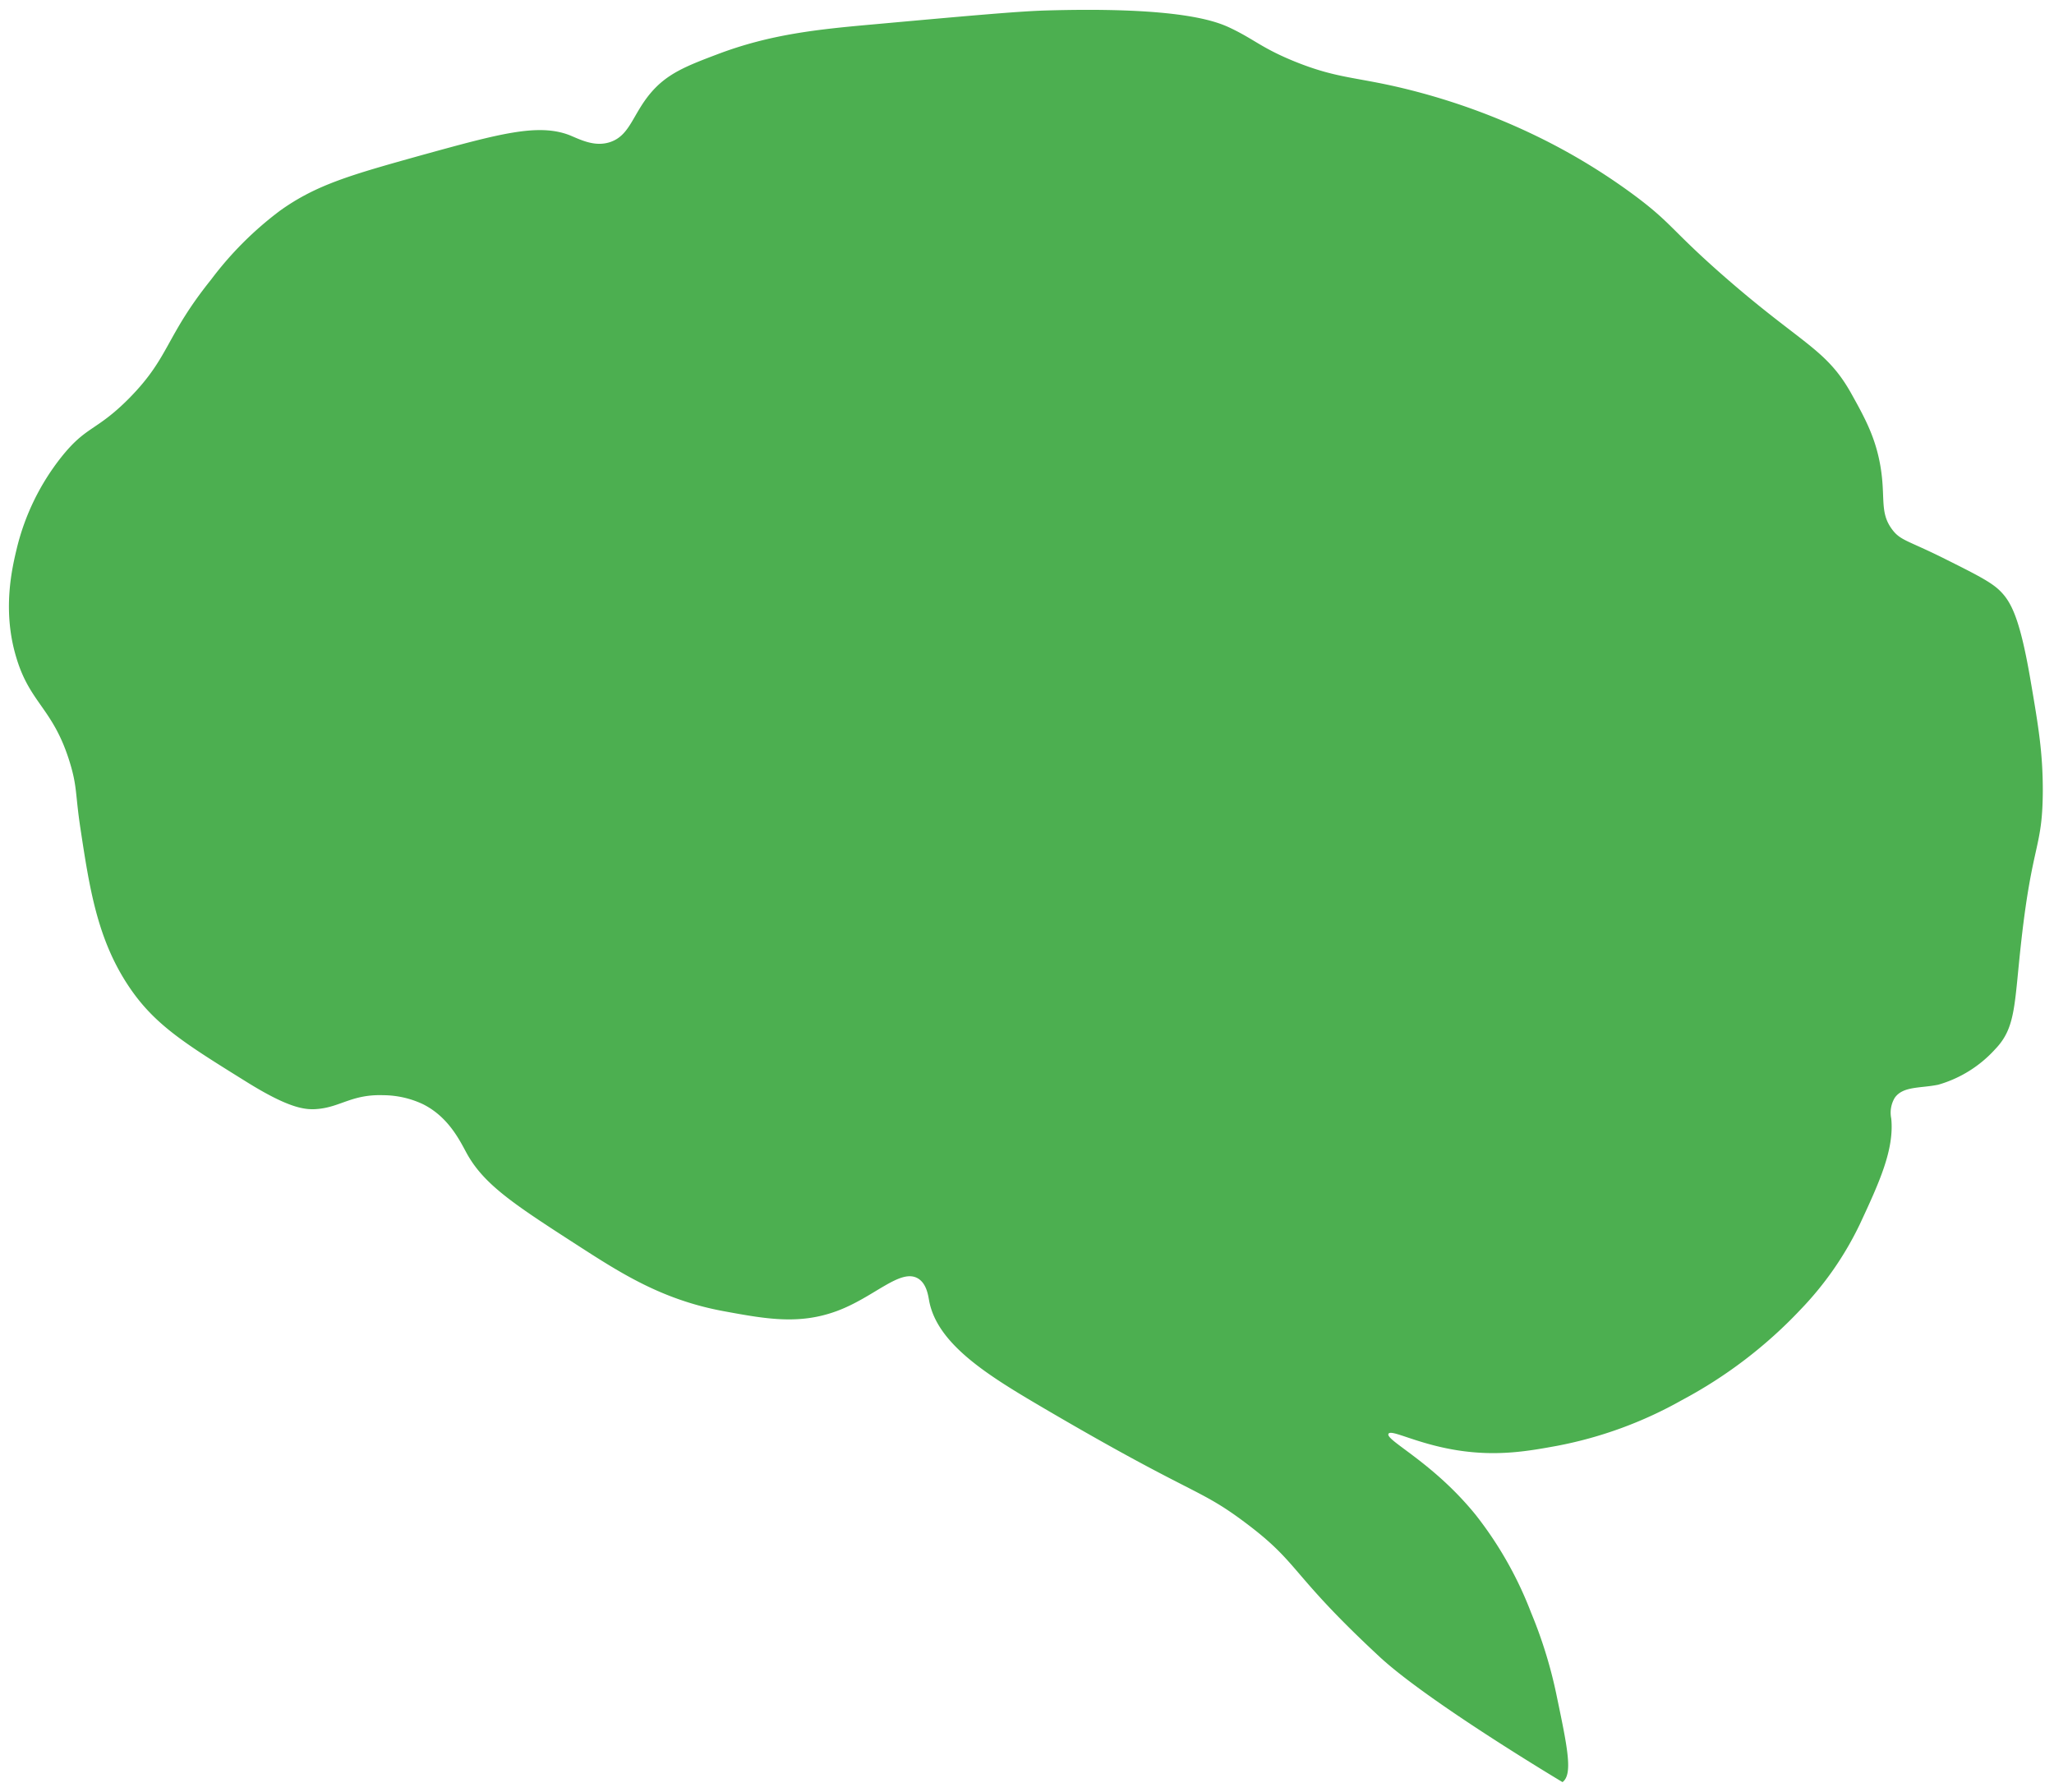 <svg id="Layer_1" data-name="Layer 1" xmlns="http://www.w3.org/2000/svg" viewBox="0 0 298.98 260.86"><defs><style>.cls-1{fill:#4CAF50;}.cls-2,.cls-3,.cls-4{fill:none;stroke:none;stroke-miterlimit:10;}.cls-2{stroke-linecap:round;}.cls-2,.cls-3{stroke-width:3px;}.cls-4{stroke-width:4px;}</style></defs><path class="cls-1" d="M87,75.92a50,50,0,0,0-10,10C70.26,94.32,71,97.2,65,103.27c-4.78,4.79-6.15,3.9-9.82,8.51A34.45,34.45,0,0,0,48.72,125c-.68,2.83-2.19,9.07-.07,16,2,6.67,5.38,7.35,7.79,15.27,1.07,3.51.77,4.53,1.52,9.5,1.32,8.7,2.45,16.2,7.08,23.09,3.71,5.52,8.1,8.25,16.88,13.71,6.38,4,8.76,4.26,10.61,4.08,3.35-.31,5-2.16,9.55-2a13.71,13.71,0,0,1,5.73,1.3c3.79,1.88,5.44,5.44,6.4,7.18,2.53,4.58,7,7.48,16,13.29,6.4,4.13,12.39,8,21.36,9.66,6.23,1.15,11,2,16.46,0s9.28-6.28,11.85-4.76c1.26.76,1.48,2.47,1.62,3.21,1.16,6.4,8.75,11,16.36,15.48,22.14,13,22.71,11.66,29.51,16.74,8.23,6.13,6.39,7.27,19.68,19.62,7.12,6.61,26.65,18.26,26.65,18.26,1.54-1.15.73-5-.88-12.7a66.35,66.35,0,0,0-3.71-12,54.46,54.46,0,0,0-8.06-14.21c-6.26-7.71-13.2-10.86-12.68-11.79.4-.7,4.08,1.46,10,2.4s10.5.09,14.51-.64a59.66,59.66,0,0,0,18.2-6.66,66.82,66.82,0,0,0,17.26-13.17A47.42,47.42,0,0,0,317,223.38c2.82-6.06,5-10.82,4.55-15.34a4.23,4.23,0,0,1,.5-3c1.21-1.74,3.75-1.38,6.35-1.92a17.79,17.79,0,0,0,8.29-5.18c3.06-3.18,2.74-6.51,3.82-16,1.61-14.2,3.06-13.23,3.1-21.59,0-5.57-.61-9.24-1.84-16.41-1.56-9-2.85-11.23-4.51-12.82-1.3-1.23-3.51-2.34-7.93-4.55-5.38-2.69-6.44-2.63-7.66-4.28-1.86-2.5-.91-4.62-1.7-9.22-.71-4.15-2.26-7-4.16-10.41-3.73-6.75-7.28-7.24-19-17.55-7.35-6.47-7.25-7.44-12.8-11.55a89.76,89.76,0,0,0-13.76-8.35,96.09,96.09,0,0,0-19.66-7.1c-7-1.69-9.69-1.43-15.8-3.89-4.82-1.95-5.92-3.22-9.32-4.85-1.95-.94-7.12-3.19-27.1-2.6-3.91.12-10.86.74-24.77,2-8.19.73-15.15,1.42-22.94,4.38-4.55,1.72-7.3,2.81-9.69,5.63-2.61,3.09-3,6.13-5.84,7.12-2.28.79-4.37-.33-6-1-4.59-1.74-10.22-.18-21.48,2.92C97.46,70.67,92.35,72.08,87,75.92Z" transform="translate(-46.26 -45.24)"/><path class="cls-2" d="M247.07,253.39c3.89,2.92,15.06,13.62,19.79,22a54.67,54.67,0,0,1,6.86,29.21" transform="translate(-46.26 -45.24)"/><path class="cls-2" d="M247.07,286.34A83.81,83.81,0,0,0,230.46,269c-6.58-5.1-13.66-8.93-22.82-13.89-10-5.4-12.41-6-16.61-9.67-6.28-5.44-9.21-9.75-11.13-14.13" transform="translate(-46.26 -45.24)"/><path class="cls-3" d="M196.79,212.36c-1.9,3.24-7.48,12.35-13.45,16.69-2.09,1.52-10.81,7.56-22.32,7.94-25.72.84-50.32-27.08-52.57-30.25a5.31,5.31,0,0,0-1.88-1.72c-3.12-1.66-7.22.61-8.43,1.15-7.51,3.35-23.29-6.25-31.94-16.81C55.85,176.72,59.3,161.65,55.9,155" transform="translate(-46.26 -45.24)"/><path class="cls-3" d="M221.37,207.3c.06,4.32,1.37,16.84,5.12,25a41,41,0,0,0,12.4,16.37,40.3,40.3,0,0,0,22.56,7.93c12.72.75,22.07-4.35,30-8.68,6.47-3.53,15-8.32,22.07-18.35,6.27-8.92,7.87-20.24,8.68-25.29" transform="translate(-46.26 -45.24)"/><path class="cls-3" d="M175.65,206c4.54,3.1,11.36,6.63,19.59,6.45,7.48-.17,9.47-3.24,18.85-4.71,12-1.87,13,2.46,23.81,1,11.59-1.58,13.55-7,25.79-9.92,9.32-2.21,22.78-1.08,27.87-.07" transform="translate(-46.26 -45.24)"/><path class="cls-3" d="M300.69,88.18c-10.86-5-13.29,1.71-18.16,4.73-1.43.89-6.23,4.06-10.16,11.41-5.91,11-1.62,16-5.71,30-2.38,8.2-4.9,16.85-12.15,20.84-9.29,5.11-16.2-3-26.53,2.48-4.67,2.48-2.81,3.9-14.39,13.88-6.1,5.27-10.77,8.45-15.62,7.44a9.68,9.68,0,0,1-3.47-1.49" transform="translate(-46.26 -45.24)"/><path class="cls-3" d="M234.86,54.23c9.87,2.34,22.48,5.31,28.58,7.93a95.35,95.35,0,0,1,16.86,8.68c7.82,5.21,6.67,6.41,18.85,16.12,6.31,5,9.2,6.77,13.39,11.65,3.2,3.73,5.72,6.74,6.94,11.41,1.45,5.53-.43,7.61,1.49,11.16,2.38,4.4,6.8,4,11.41,6.94,8.3,5.3,9.87,16.7,11.16,26,.67,4.86-.38,12.83-2.48,28.77-1.16,8.81-2,12.7-5.22,16-3.85,3.92-8.82,4.67-13.63,5.33-15.43,2.11-27.8-4-32.49-6.45-8.3-4.27-15.3-7.86-18.1-15.87-2.29-6.56-.61-12.78.5-15.87" transform="translate(-46.26 -45.24)"/><path class="cls-3" d="M207.81,93.07a26.65,26.65,0,0,0-11.23,8.23,28,28,0,0,0-5.61,15c-.41,3.57-.9,7.88,1.12,12.73,2.83,6.76,10.93,6.51,13,7.52" transform="translate(-46.26 -45.24)"/><path class="cls-3" d="M68.16,99.48c-2.64,5-1.78,12.48-1.06,14.55a21.27,21.27,0,0,0,4.49,7.48c3,3.19,6.42,4.51,9.36,5.61,5.86,2.21,7.28.93,9.35,3,2.7,2.68.64,5.17,3.75,10.1,1.16,1.86,2.64,3.24,5.61,6,2.65,2.46,4,3.7,5.61,4.49,1.45.71,4.88,2,10.26.71" transform="translate(-46.26 -45.24)"/><path class="cls-3" d="M112,116.65a30.7,30.7,0,0,1,8.23-7.49,28.17,28.17,0,0,1,9-3.74,27.8,27.8,0,0,1,18,2.62" transform="translate(-46.26 -45.24)"/><path class="cls-3" d="M180.36,74.81a28.43,28.43,0,0,1-1.73,11.41,29,29,0,0,1-8.43,11.9A35.59,35.59,0,0,1,158,104.81c-7,2.5-8.41,1.06-10.86,3.23-3.74,3.32-1.93,8-3.52,17.85-1.41,8.73-3.54,9.34-5.7,18.11a87.29,87.29,0,0,0-1.63,26.67" transform="translate(-46.26 -45.24)"/><path class="cls-3" d="M84.69,172.41a17.51,17.51,0,0,0-4.87-8.24c-2.87-2.65-6-3.6-10.47-4.86-6.72-1.92-7.34-.66-10.48-2.25-5.32-2.68-7.54-8.3-9-12a34.71,34.71,0,0,1,5.24-33.31c4.2-5.14,6.35-4.25,11.6-10.48,3.3-3.92,2.68-4.55,7.11-10.85,4-5.65,6.7-9.54,11.22-13.1,4.69-3.68,8.94-5.14,15.72-7.48a93.66,93.66,0,0,1,18-4.12A100.36,100.36,0,0,1,136.33,65" transform="translate(-46.26 -45.24)"/><path class="cls-3" d="M113.88,207.21a99,99,0,0,1,12.35-24c4.49-6.38,9.74-13.84,19.46-20.21a66.88,66.88,0,0,1,21.33-9c10.79-2.64,11.23-.13,18.34-2.62,13.21-4.63,11.56-13.26,23.95-16.47,9.22-2.39,13.83-3.58,18.33-3.36a9.64,9.64,0,0,0,6.36-1.5,8.74,8.74,0,0,0,3-4.64" transform="translate(-46.26 -45.24)"/><path class="cls-3" d="M136,82.74a19,19,0,0,1-2.48-11.16c.91-8.26,7.79-13.15,10.92-15.37,2.77-2,7.46-4.71,29.26-7.44,17.84-2.24,28-2.07,31.49-2,17,.44,22,3,24.06,4.21a31.42,31.42,0,0,1,13.14,14.38,31.09,31.09,0,0,1,2.48,13.4,32.75,32.75,0,0,1-6.2,17.85" transform="translate(-46.26 -45.24)"/><path class="cls-3" d="M299.15,136.06a28.84,28.84,0,0,1,11.65,12.65c3.21,6.83,2.92,11.89,2.6,14.47" transform="translate(-46.26 -45.24)"/><path class="cls-3" d="M303.36,165.82a26.24,26.24,0,0,1,17.36-2.73c.8.16,12,3.25,17.11,13.39,2,3.94,3.23,6.45,1.3,16.83" transform="translate(-46.26 -45.24)"/><circle class="cls-4" cx="62.33" cy="74.48" r="5.76"/><circle class="cls-4" cx="73.38" cy="104.95" r="5.76"/><circle class="cls-4" cx="38.74" cy="131.77" r="5.76"/><circle class="cls-4" cx="91.73" cy="42.07" r="5.76"/><circle class="cls-4" cx="133.11" cy="22.85" r="5.76"/><circle class="cls-4" cx="166.96" cy="43.7" r="5.76"/><circle class="cls-4" cx="193.13" cy="73.41" r="5.76"/><circle class="cls-4" cx="188.61" cy="53.59" r="5.76"/><circle class="cls-4" cx="142.87" cy="128.32" r="5.76"/><circle class="cls-4" cx="125.23" cy="155.64" r="5.76"/><circle class="cls-4" cx="229.09" cy="115.35" r="5.76"/><circle class="cls-4" cx="252.89" cy="124.85" r="5.76"/><circle class="cls-4" cx="248.67" cy="85.99" r="5.76"/></svg>